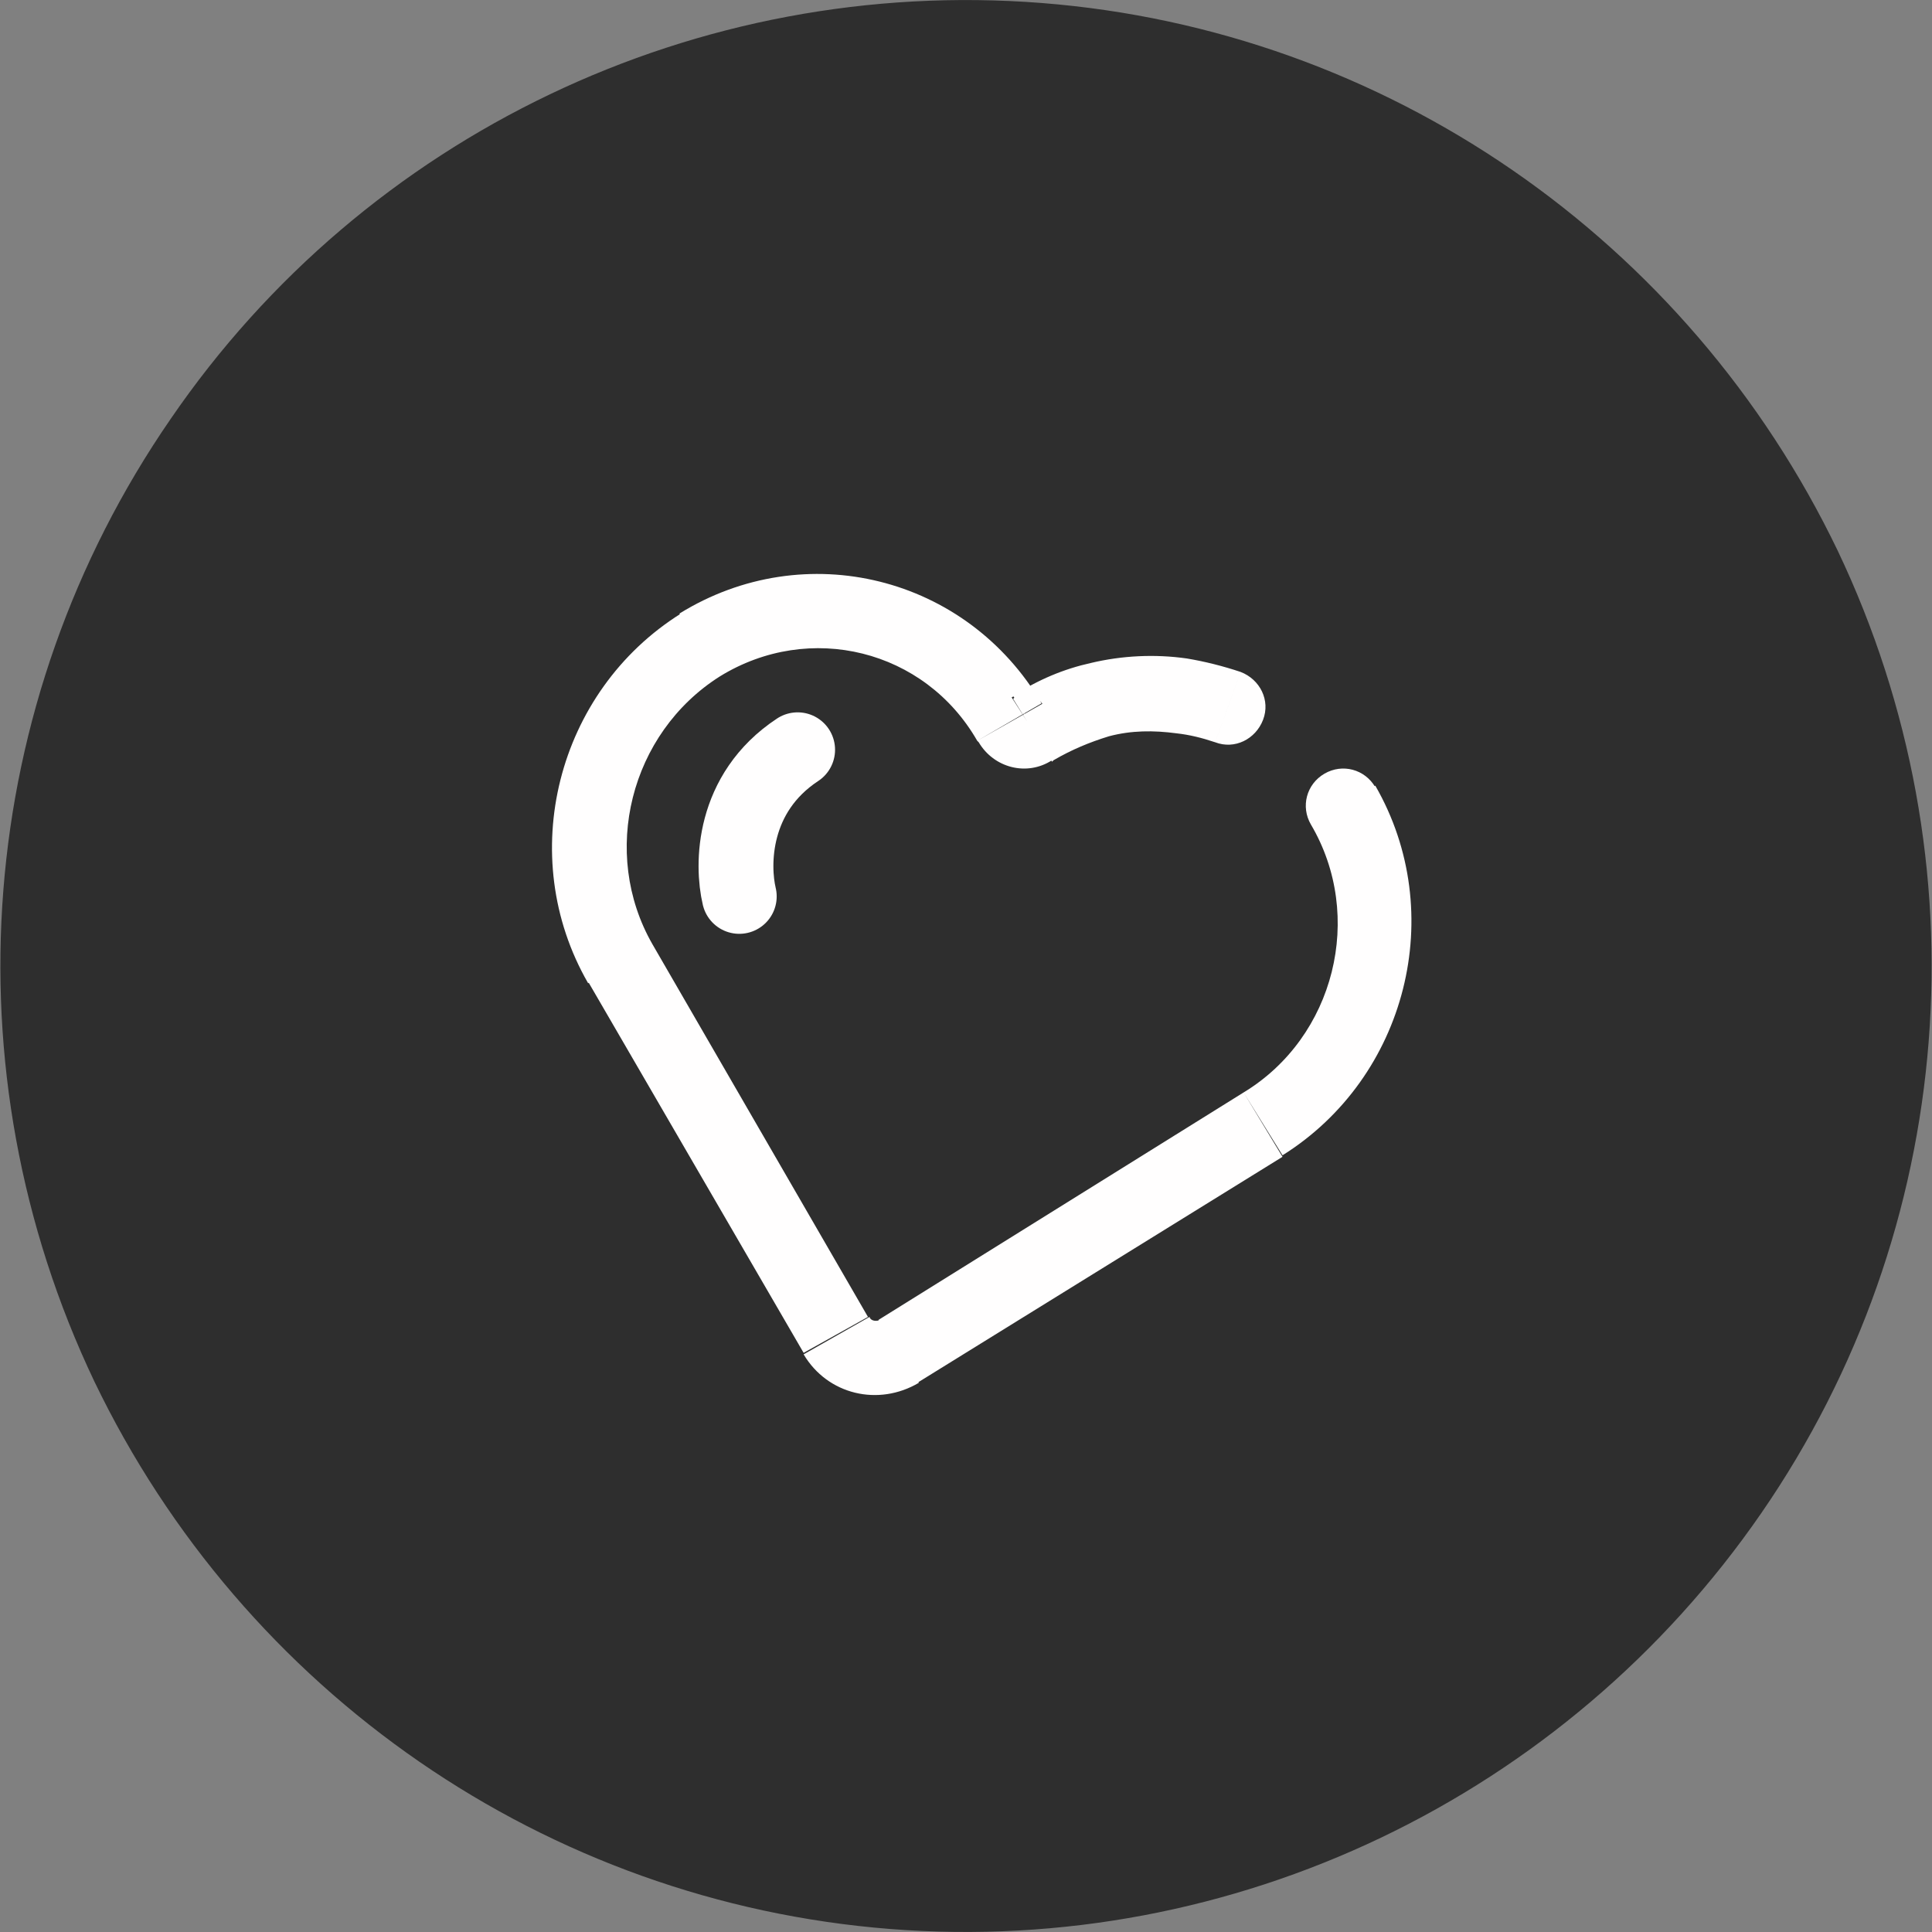<?xml version="1.0" encoding="utf-8"?>
<!-- Generator: Adobe Illustrator 26.2.1, SVG Export Plug-In . SVG Version: 6.00 Build 0)  -->
<svg version="1.1" id="Layer_1" xmlns="http://www.w3.org/2000/svg" xmlns:xlink="http://www.w3.org/1999/xlink" x="0px" y="0px"
	 viewBox="0 0 129.1 129.1" style="enable-background:new 0 0 129.1 129.1;" xml:space="preserve">
<rect x="0" y="0" width="129.1" height="129.1" fill="#808080" stroke="none"/>
<style type="text/css">
	.st0{fill:#2E2E2E;}
	.st1{fill:#FFFEFE;}
	.st2{fill:none;stroke:#FFFEFE;stroke-width:5;stroke-linecap:round;}
</style>
<path class="st0" d="M69.6,0.2c23,1.8,43.2,15.8,53.2,36.6l0,0c9.9,20.8,8,45.3-5.1,64.3l0,0c-13.1,19-35.3,29.6-58.2,27.8l0,0
	c-23-1.8-43.2-15.8-53.2-36.6l0,0C-3.6,71.5-1.7,47,11.4,28l0,0C24.4,9,46.6-1.6,69.6,0.2L69.6,0.2z"/>
<path class="st1" d="M41.5,64.4l2.2-1.3L41.5,64.4z M84.5,75.1l1.3,2.1L84.5,75.1z M91.9,52.6c-0.7-1.2-2.2-1.6-3.4-0.9
	c-1.2,0.7-1.6,2.2-0.9,3.4L91.9,52.6z M69.1,48.7l1.3,2.1L69.1,48.7z M67.5,48.3l-2.2,1.3L67.5,48.3z M79,46.5L78.6,49L79,46.5z
	 M73.5,46.8l-0.6-2.4l0,0L73.5,46.8z M81.2,49.6c1.3,0.5,2.7-0.2,3.2-1.5c0.5-1.3-0.2-2.7-1.5-3.2L81.2,49.6z M69,48.7l1.3,2.1
	L69,48.7z M67.6,48.4l-2.2,1.3L67.6,48.4z M55.9,89.2l-2.2,1.3L55.9,89.2z M60.1,90.3l1.3,2.1L60.1,90.3z M87.6,55.1
	c3.6,6.1,1.6,14.2-4.5,17.9l2.6,4.2c8.3-5.2,11.1-16.2,6.2-24.7L87.6,55.1z M70.3,50.9l0.1-0.1l-2.6-4.2l-0.1,0.1L70.3,50.9z
	 M65.3,49.5l0.1,0.1l4.3-2.5L69.7,47L65.3,49.5z M48.1,45.2c6-3.7,13.7-1.8,17.2,4.3l4.3-2.5c-5-8.5-15.8-11.2-24.2-6L48.1,45.2z
	 M43.6,63.1C40.1,57,42.1,49,48.1,45.2L45.5,41c-8.3,5.2-11.1,16.2-6.2,24.7L43.6,63.1z M58,88L43.6,63.1l-4.3,2.5l14.4,24.8L58,88z
	 M83.1,73L58.7,88.2l2.6,4.2l24.4-15.1L83.1,73z M70.4,50.8c1.2-0.7,2.4-1.2,3.7-1.6l-1.2-4.9c-1.8,0.4-3.5,1.1-5.2,2.2L70.4,50.8z
	 M74.1,49.2c1.5-0.4,3-0.4,4.5-0.2l0.7-5c-2.1-0.3-4.3-0.2-6.4,0.3L74.1,49.2z M78.6,49c0.9,0.1,1.7,0.3,2.6,0.6l1.7-4.7
	c-1.2-0.4-2.4-0.7-3.6-0.9L78.6,49z M67.6,46.6c0.7-0.4,1.7-0.2,2.1,0.5l-4.3,2.5c1,1.7,3.2,2.3,4.9,1.2L67.6,46.6z M53.7,90.5
	c1.6,2.7,5,3.5,7.7,1.9l-2.6-4.2c-0.2,0.1-0.6,0.1-0.7-0.2L53.7,90.5z"/>
<path class="st2" d="M49.4,59.9c-0.5-2.1-0.5-6.9,3.9-9.8"/>
</svg>
